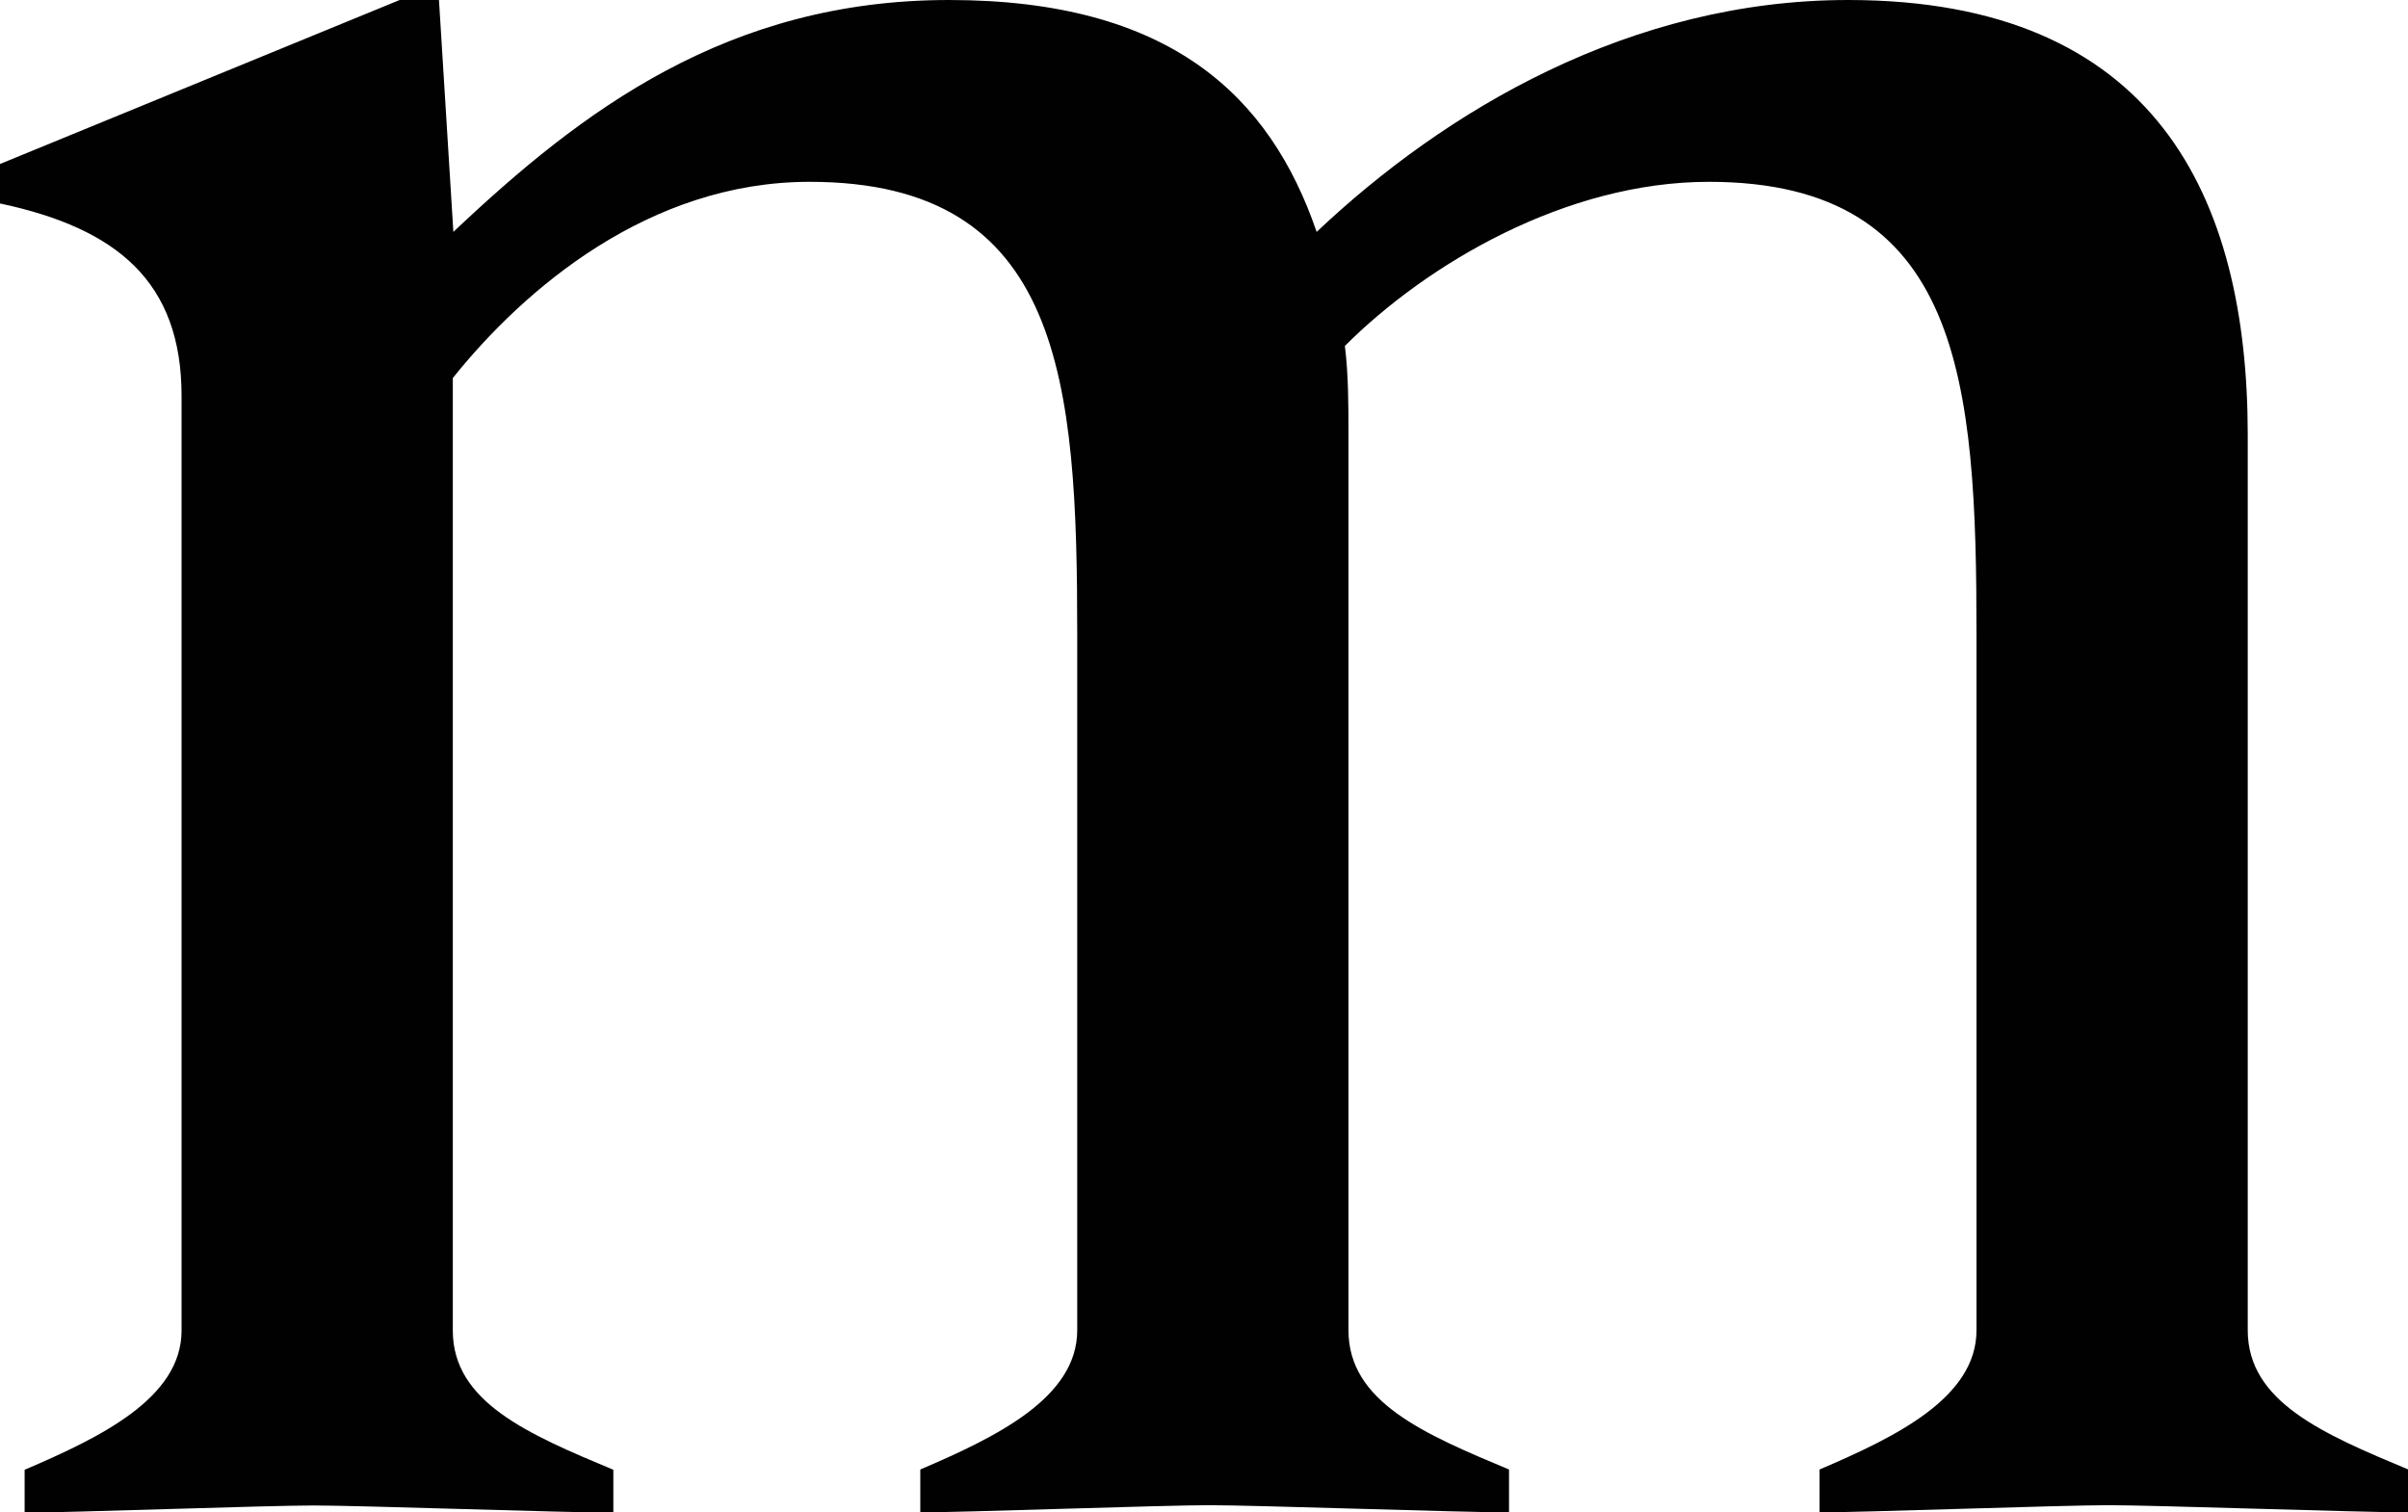 <svg xmlns="http://www.w3.org/2000/svg" id="Layer_1" data-name="Layer 1" viewBox="0 0 87 54.65"><defs><style>      .cls-1 {        fill: #010101;      }    </style></defs><path class="cls-1" d="M76.18,54.39c-1.68,0-8.89.26-10.44.26v-1.55c2.71-1.16,5.67-2.58,5.67-5.03v-25.13c0-9.15-.52-16.37-9.67-16.37-5.16,0-10.18,2.96-13.15,5.93.13,1.03.13,2.19.13,3.22v32.35c0,2.58,2.71,3.74,5.8,5.03v1.55c-1.68,0-9.15-.26-10.83-.26s-8.89.26-10.44.26v-1.55c2.71-1.16,5.67-2.58,5.67-5.03v-25.13c0-9.15-.52-16.37-9.67-16.37-5.8,0-10.31,3.87-12.89,7.09v34.42c0,2.58,2.71,3.74,5.8,5.03v1.55c-1.68,0-9.15-.26-10.83-.26s-8.89.26-10.44.26v-1.55c2.71-1.16,5.67-2.58,5.67-5.03V14.31c0-4.12-2.32-6.06-6.57-6.96v-1.42L14.44,0h1.42l.52,8.38C21.01,4,26.29,0,34.29,0s11.6,3.48,13.28,8.38C52.2,4,58.9,0,66.77,0c11.09,0,14.44,7.09,14.44,15.72v32.35c0,2.58,2.71,3.74,5.8,5.03v1.55c-1.68,0-9.15-.26-10.83-.26Z"></path></svg>